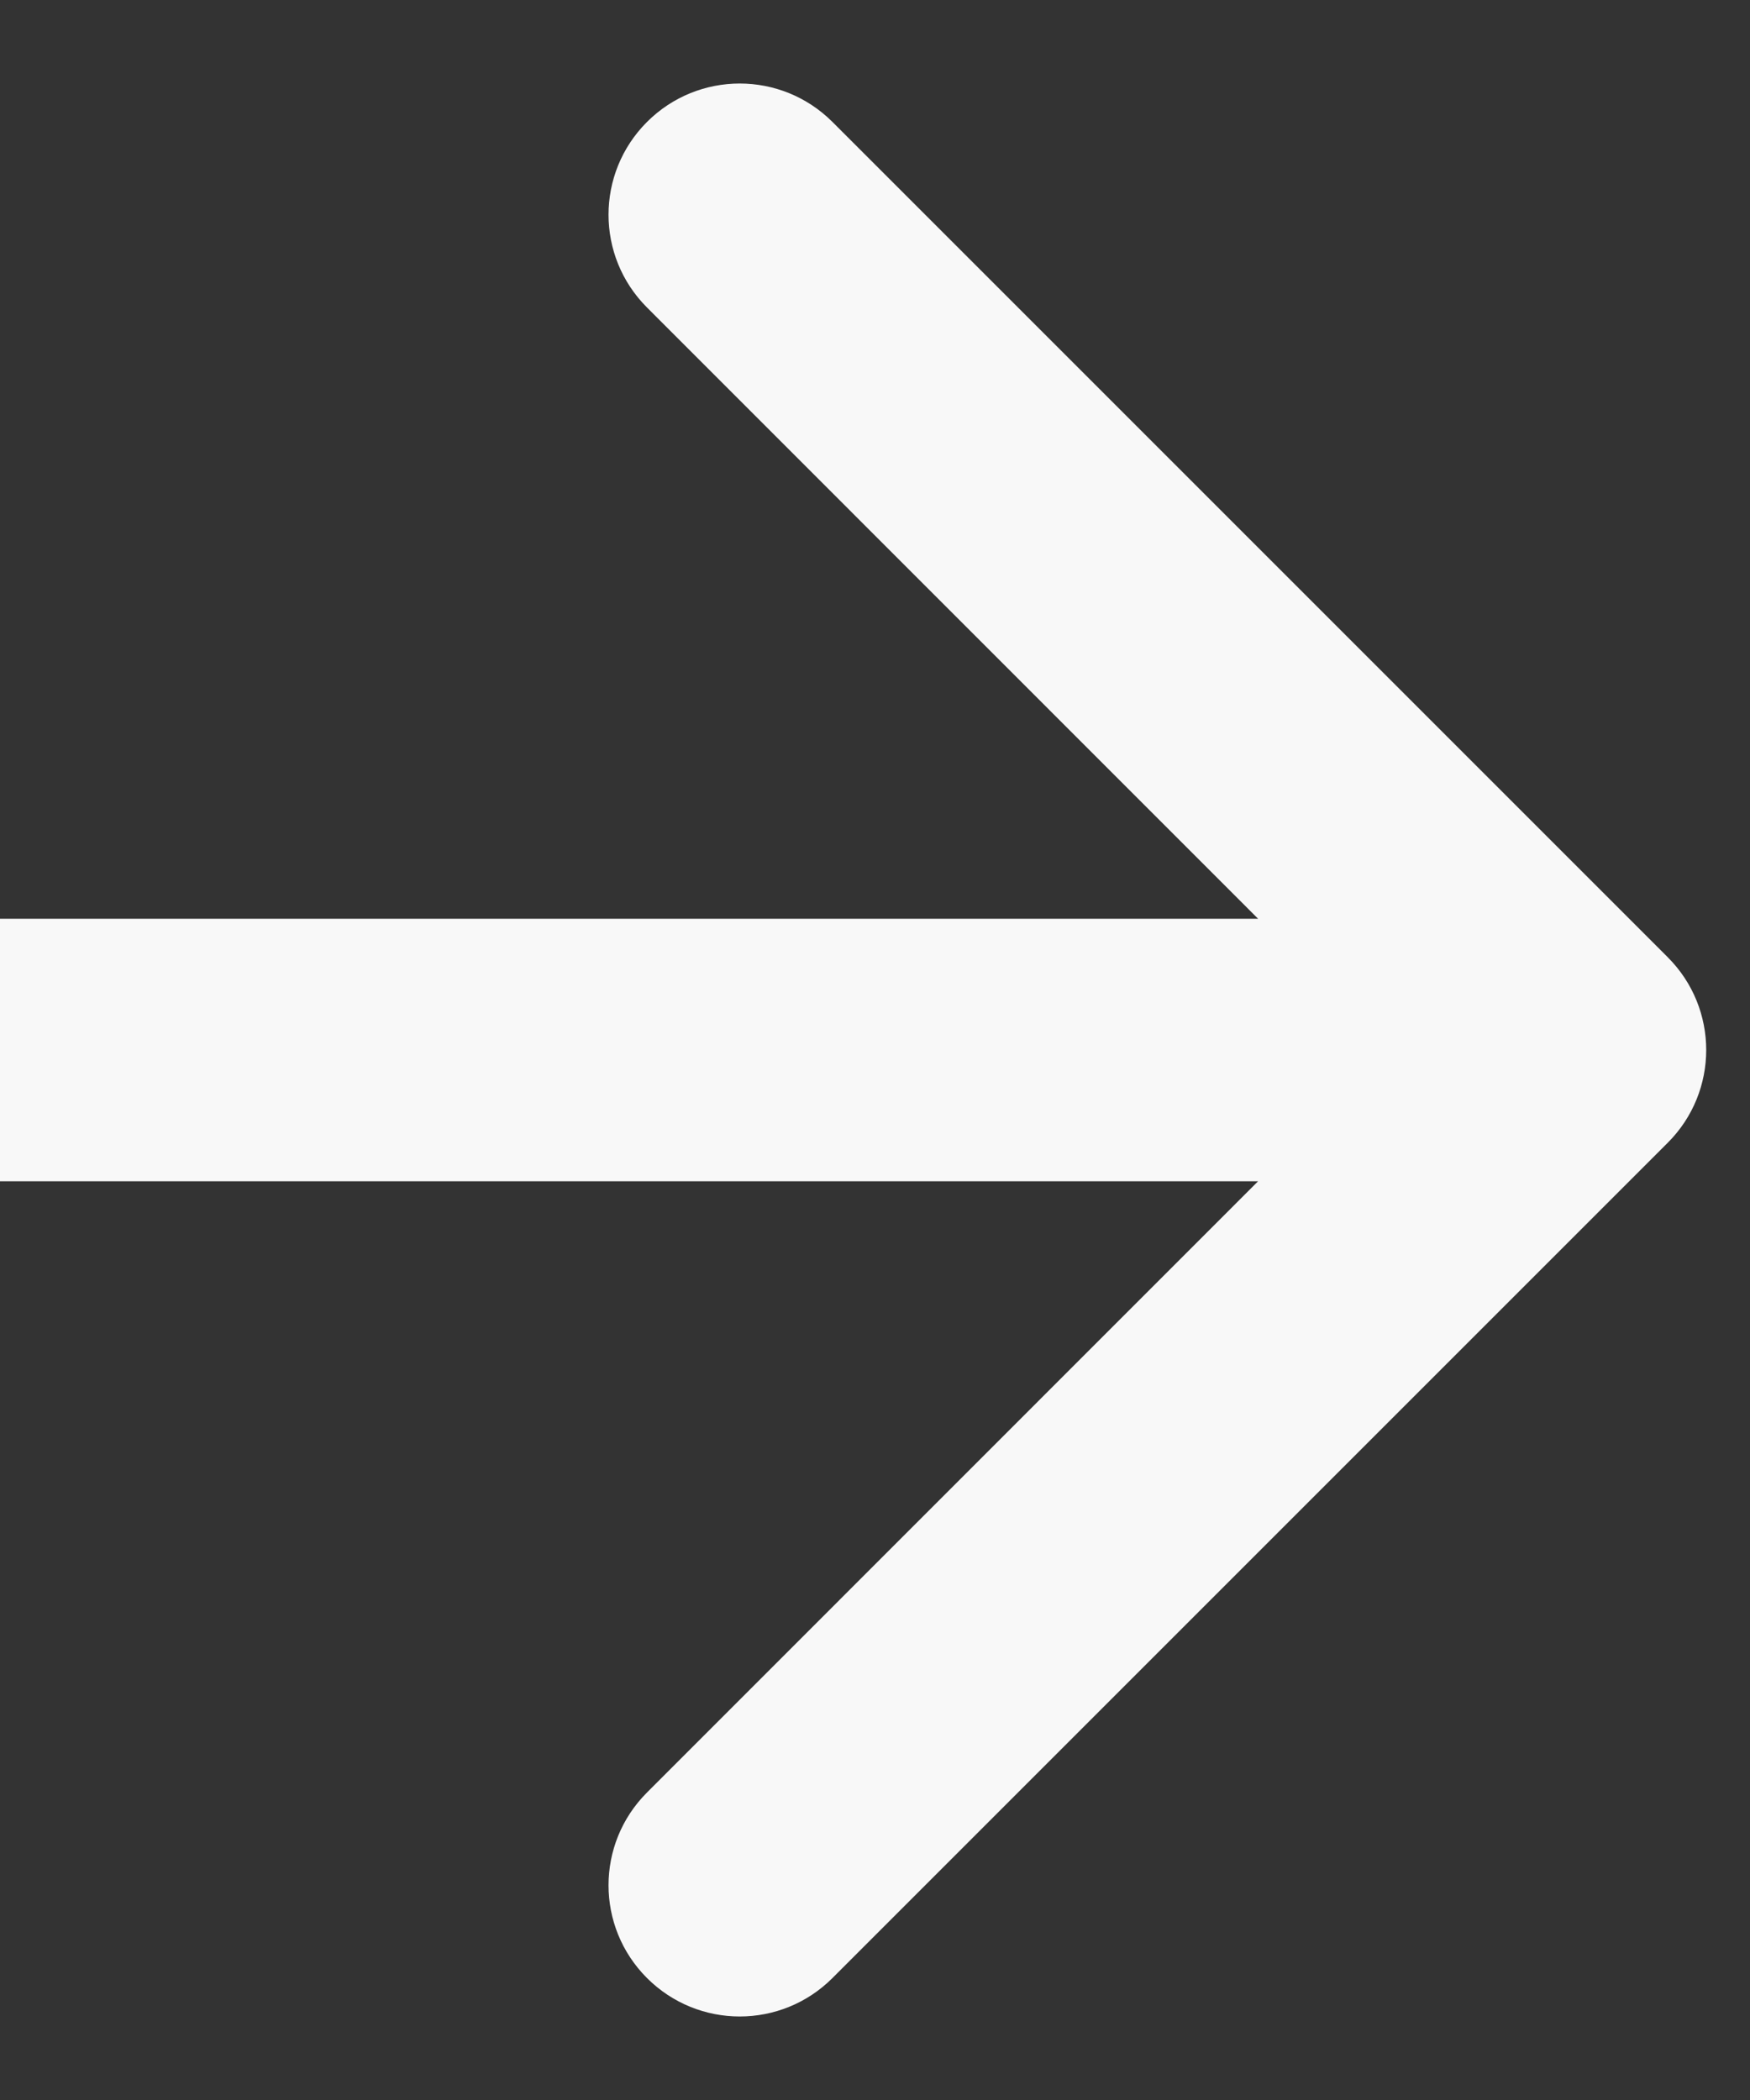 <?xml version="1.0" encoding="UTF-8"?> <svg xmlns="http://www.w3.org/2000/svg" width="10" height="12" viewBox="0 0 10 12" fill="none"><rect x="0" y="0" width="10" height="12" fill="#333333" stroke="none"/><path d="M9.53 6.53C9.823 6.237 9.823 5.763 9.53 5.47L4.757 0.697C4.464 0.404 3.99 0.404 3.697 0.697C3.404 0.99 3.404 1.464 3.697 1.757L7.939 6L3.697 10.243C3.404 10.536 3.404 11.01 3.697 11.303C3.99 11.596 4.464 11.596 4.757 11.303L9.53 6.53ZM0 6L6.55671e-08 6.75L9 6.75L9 6L9 5.25L-6.55671e-08 5.25L0 6Z" fill="#F8F8F8"></path></svg> 